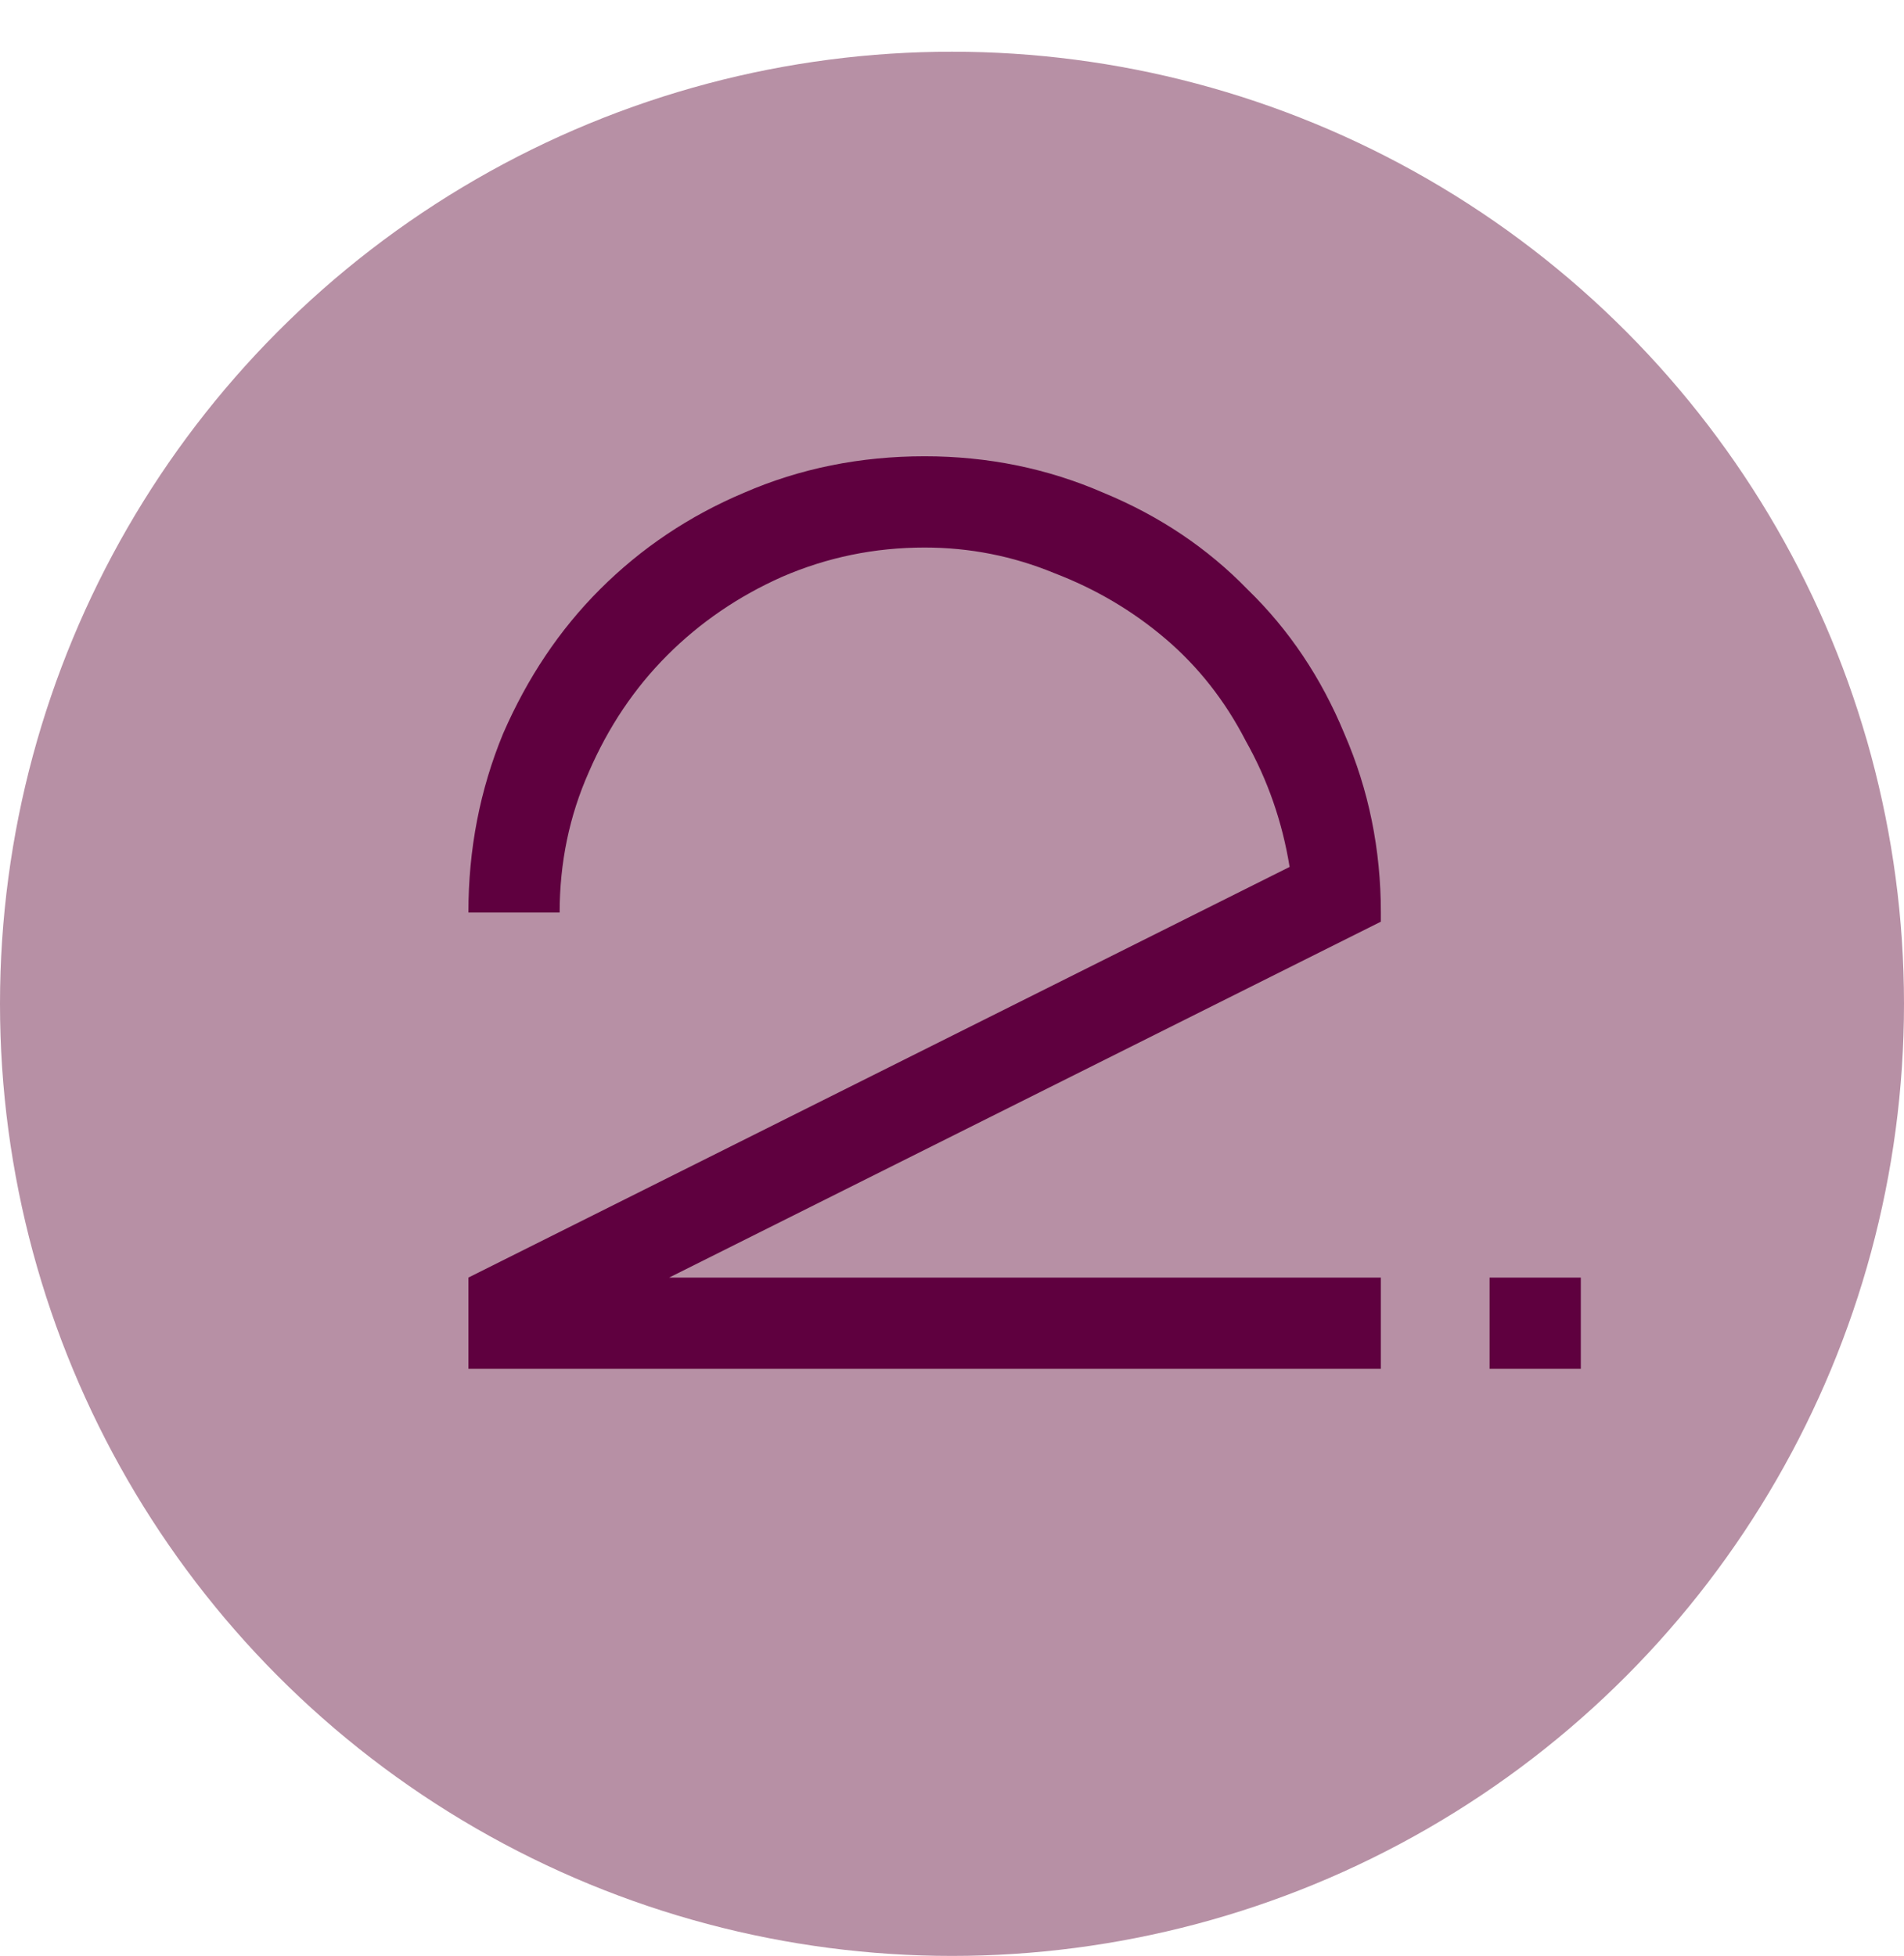 <svg xmlns="http://www.w3.org/2000/svg" width="626" height="643" viewBox="0 0 626 643" fill="none"><circle cx="313" cy="330" r="313" fill="#B790A5"></circle><path d="M220 420H454V450H154V420L424 285C421.6 270.2 416.8 256.4 409.6 243.6C402.8 230.4 394 219.2 383.2 210C372.4 200.8 360.2 193.6 346.6 188.4C333 182.8 318.8 180 304 180C287.6 180 272 183.2 257.2 189.6C242.8 196 230.2 204.6 219.4 215.4C208.6 226.2 200 239 193.6 253.8C187.2 268.2 184 283.6 184 300H154C154 279.2 157.8 259.6 165.4 241.2C173.4 222.8 184 207 197.2 193.8C210.8 180.2 226.6 169.6 244.6 162C263 154 282.8 150 304 150C324.8 150 344.4 154 362.8 162C381.2 169.6 397 180.2 410.2 193.8C423.8 207 434.4 222.8 442 241.2C450 259.6 454 279.2 454 300V303L220 420ZM519.742 450H489.742V420H519.742V450Z" fill="#5F003F"></path></svg>